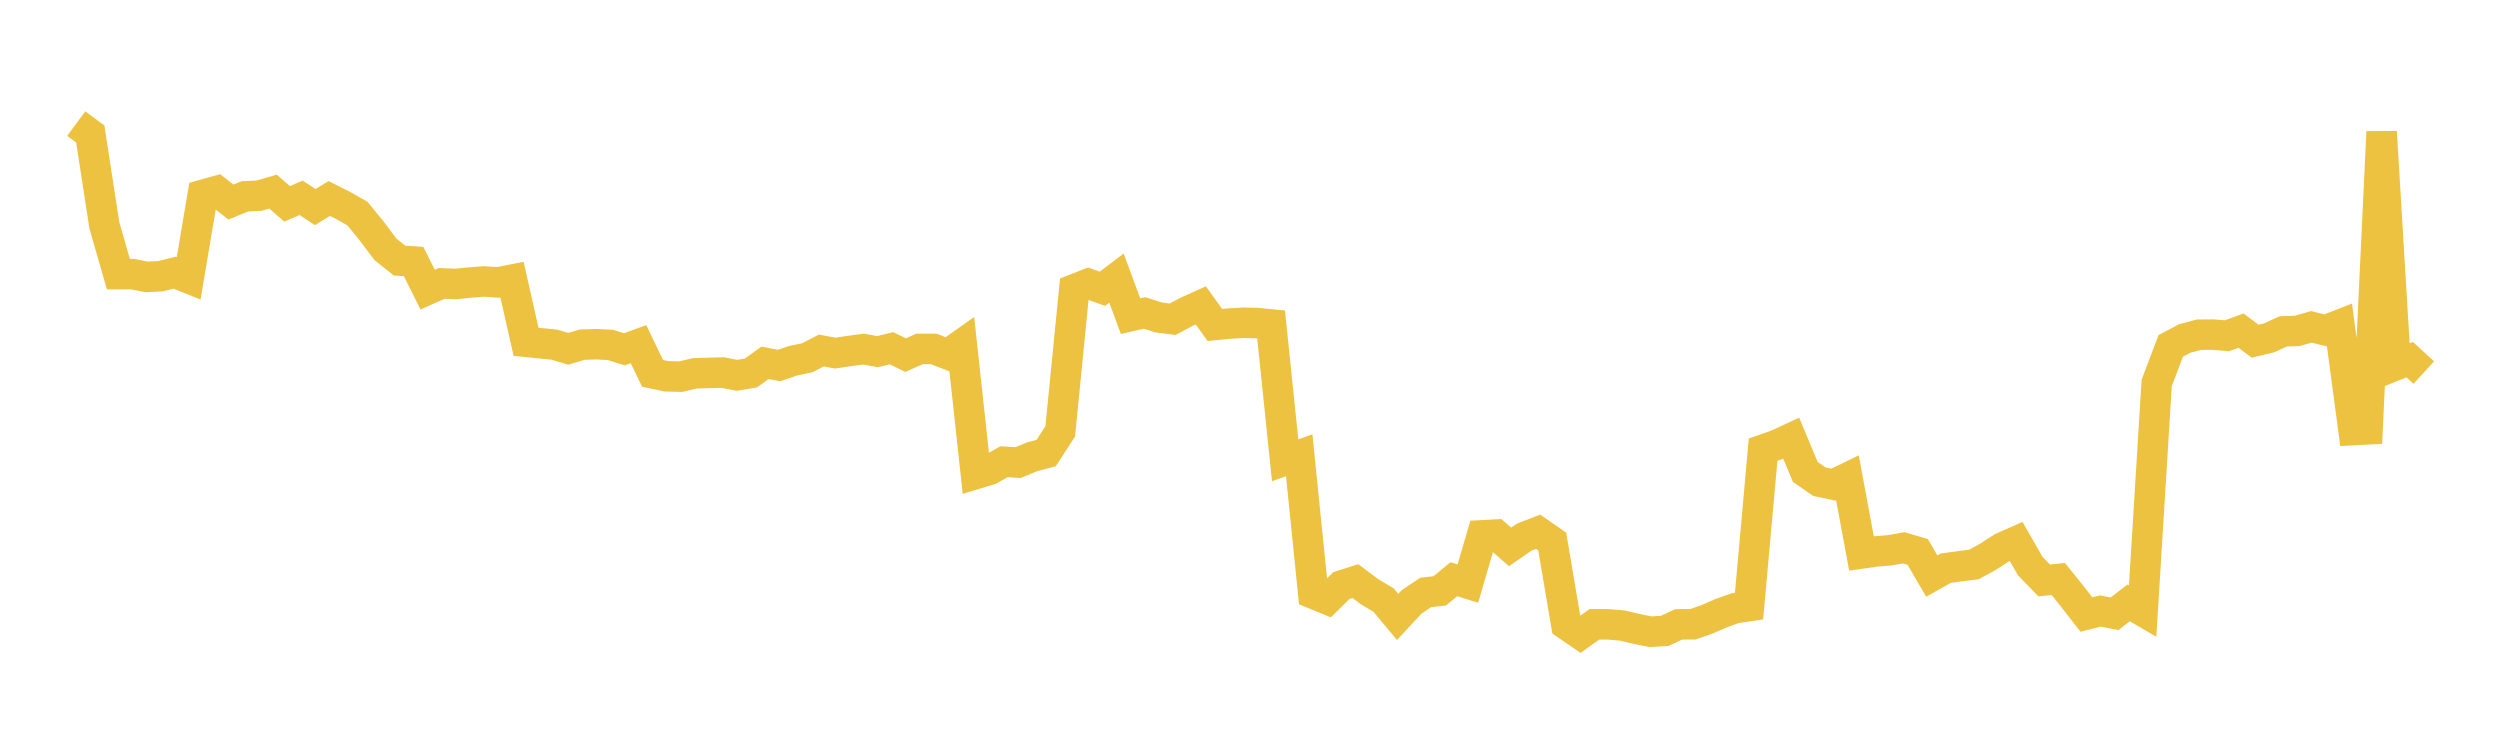 <svg width="164" height="48" xmlns="http://www.w3.org/2000/svg" xmlns:xlink="http://www.w3.org/1999/xlink"><path fill="none" stroke="rgb(237,194,64)" stroke-width="2" d="M5,8.11L5.922,8.79L6.844,14.774L7.766,17.984L8.689,17.981L9.611,18.166L10.533,18.117L11.455,17.887L12.377,18.258L13.299,12.783L14.222,12.525L15.144,13.256L16.066,12.878L16.988,12.837L17.91,12.568L18.832,13.371L19.754,12.977L20.677,13.584L21.599,13.021L22.521,13.483L23.443,14.008L24.365,15.133L25.287,16.359L26.21,17.095L27.132,17.154L28.054,19.001L28.976,18.591L29.898,18.629L30.82,18.533L31.743,18.463L32.665,18.525L33.587,18.343L34.509,22.423L35.431,22.517L36.353,22.606L37.275,22.882L38.198,22.607L39.12,22.58L40.042,22.626L40.964,22.914L41.886,22.578L42.808,24.493L43.731,24.685L44.653,24.709L45.575,24.491L46.497,24.462L47.419,24.44L48.341,24.621L49.263,24.468L50.186,23.8L51.108,23.979L52.03,23.663L52.952,23.471L53.874,22.995L54.796,23.162L55.719,23.024L56.641,22.9L57.563,23.068L58.485,22.845L59.407,23.295L60.329,22.887L61.251,22.889L62.174,23.246L63.096,22.593L64.018,31.09L64.94,30.811L65.862,30.289L66.784,30.345L67.707,29.964L68.629,29.72L69.551,28.297L70.473,18.976L71.395,18.614L72.317,18.94L73.24,18.243L74.162,20.738L75.084,20.529L76.006,20.824L76.928,20.941L77.85,20.447L78.772,20.031L79.695,21.319L80.617,21.228L81.539,21.174L82.461,21.192L83.383,21.283L84.305,30.195L85.228,29.863L86.15,38.946L87.072,39.323L87.994,38.413L88.916,38.119L89.838,38.814L90.76,39.364L91.683,40.471L92.605,39.48L93.527,38.864L94.449,38.759L95.371,37.996L96.293,38.283L97.216,35.118L98.138,35.069L99.06,35.876L99.982,35.239L100.904,34.883L101.826,35.524L102.749,40.977L103.671,41.61L104.593,40.955L105.515,40.957L106.437,41.038L107.359,41.256L108.281,41.441L109.204,41.386L110.126,40.957L111.048,40.954L111.97,40.632L112.892,40.232L113.814,39.9L114.737,39.76L115.659,29.496L116.581,29.173L117.503,28.743L118.425,30.954L119.347,31.598L120.269,31.792L121.192,31.344L122.114,36.308L123.036,36.177L123.958,36.1L124.88,35.937L125.802,36.207L126.725,37.791L127.647,37.271L128.569,37.146L129.491,37.03L130.413,36.524L131.335,35.926L132.257,35.516L133.18,37.129L134.102,38.078L135.024,37.982L135.946,39.127L136.868,40.313L137.79,40.082L138.713,40.265L139.635,39.551L140.557,40.089L141.479,25.121L142.401,22.689L143.323,22.203L144.246,21.958L145.168,21.949L146.09,22.026L147.012,21.689L147.934,22.382L148.856,22.162L149.778,21.739L150.701,21.705L151.623,21.442L152.545,21.669L153.467,21.309L154.389,28.213L155.311,28.166L156.234,8.648L157.156,23.963L158.078,23.594L159,24.441"></path></svg>